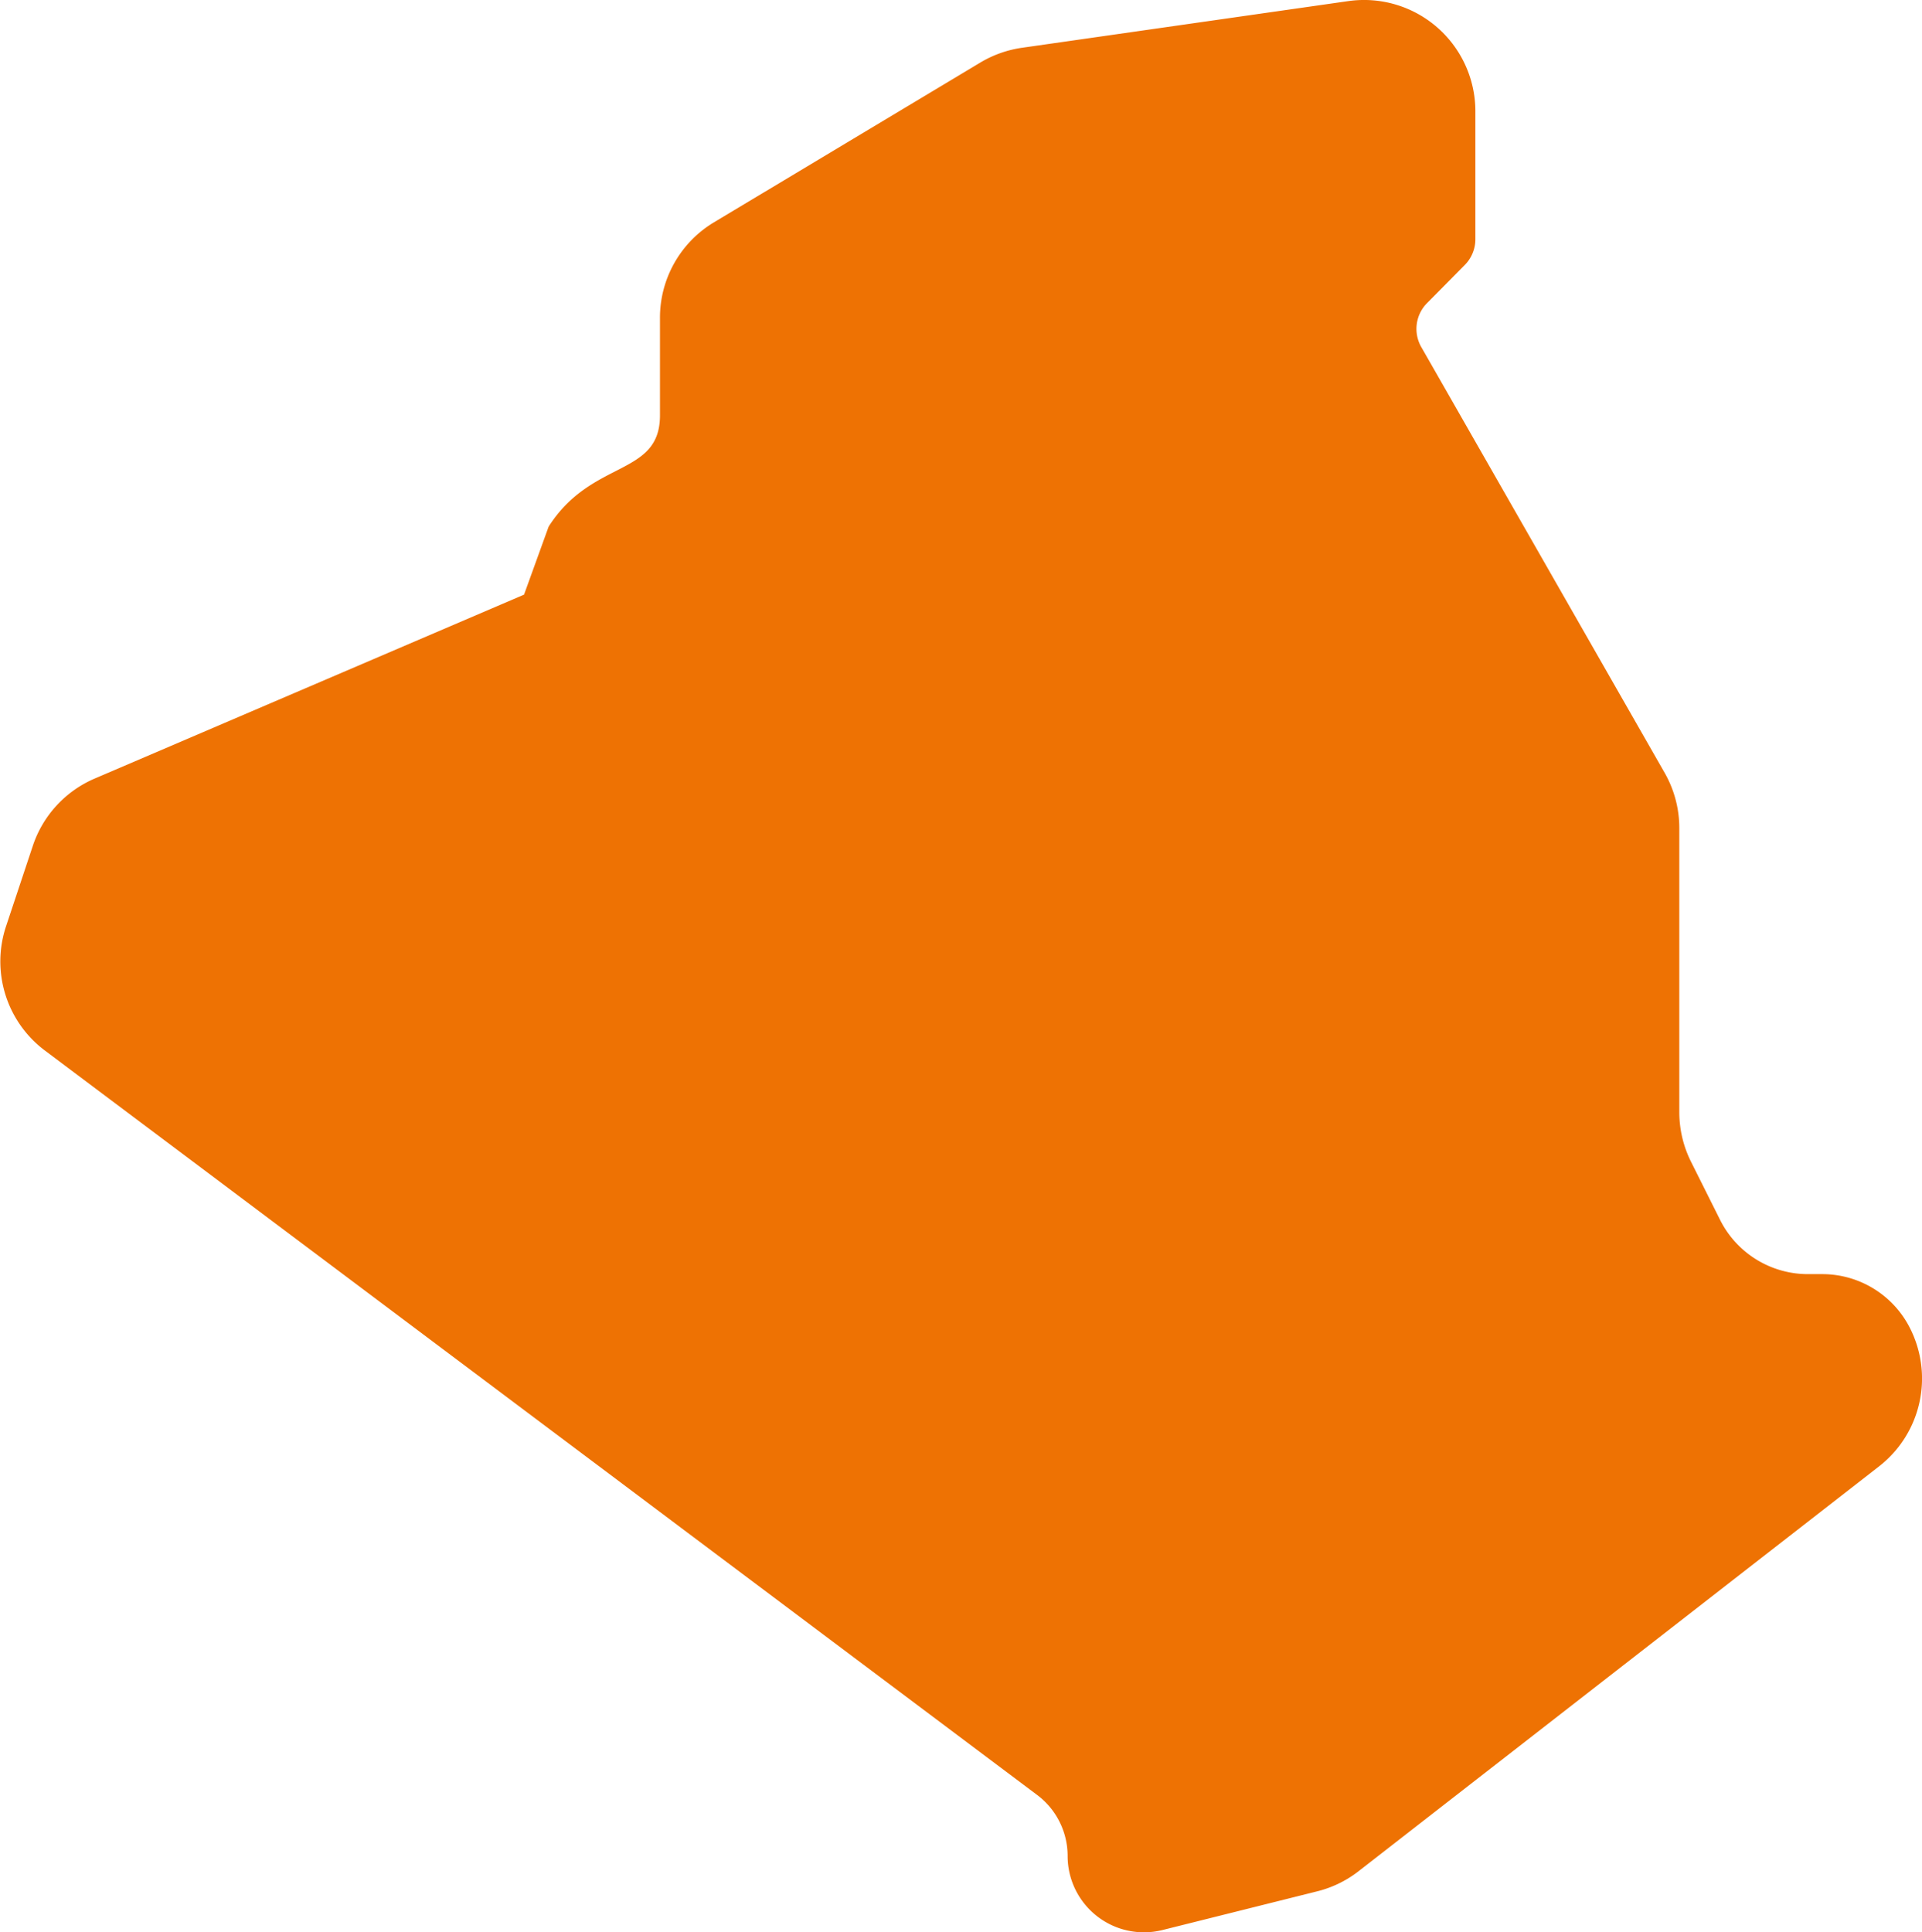 <svg id="Calque_1" data-name="Calque 1" xmlns="http://www.w3.org/2000/svg" viewBox="0 0 193.87 194.91"><defs><style>.cls-1{fill:#ee7203;}</style></defs><title>head-fiches-pays-dz</title><path id="DZ" class="cls-1" d="M186.51,180.78h-1.45a9.91,9.91,0,0,1-8.87-5.48l-2.93-5.86a11.19,11.19,0,0,1-1.18-5V135.78a11.24,11.24,0,0,0-1.48-5.57L146.05,87.26a3.69,3.69,0,0,1,.59-4.43L150.43,79a3.69,3.69,0,0,0,1.08-2.6v-13A11.23,11.23,0,0,0,138.7,52.37l-32.93,4.71a11.31,11.31,0,0,0-4.18,1.48L74.7,74.69a11.22,11.22,0,0,0-5.44,9.63v9.84c0,6.2-6.86,4.37-11.23,11.22l-2.48,6.86L12.2,130.81A11.24,11.24,0,0,0,6,137.58l-2.7,8.11a11.23,11.23,0,0,0,3.91,12.53L107.3,233.31a7.7,7.7,0,0,1,3.08,6.16,7.7,7.7,0,0,0,9.57,7.47l15.55-3.89a11.18,11.18,0,0,0,4.17-2l52.56-40.88a11.23,11.23,0,0,0,3.15-13.88h0A9.91,9.91,0,0,0,186.51,180.78Z" transform="translate(-2.69 -52.26)"/></svg>